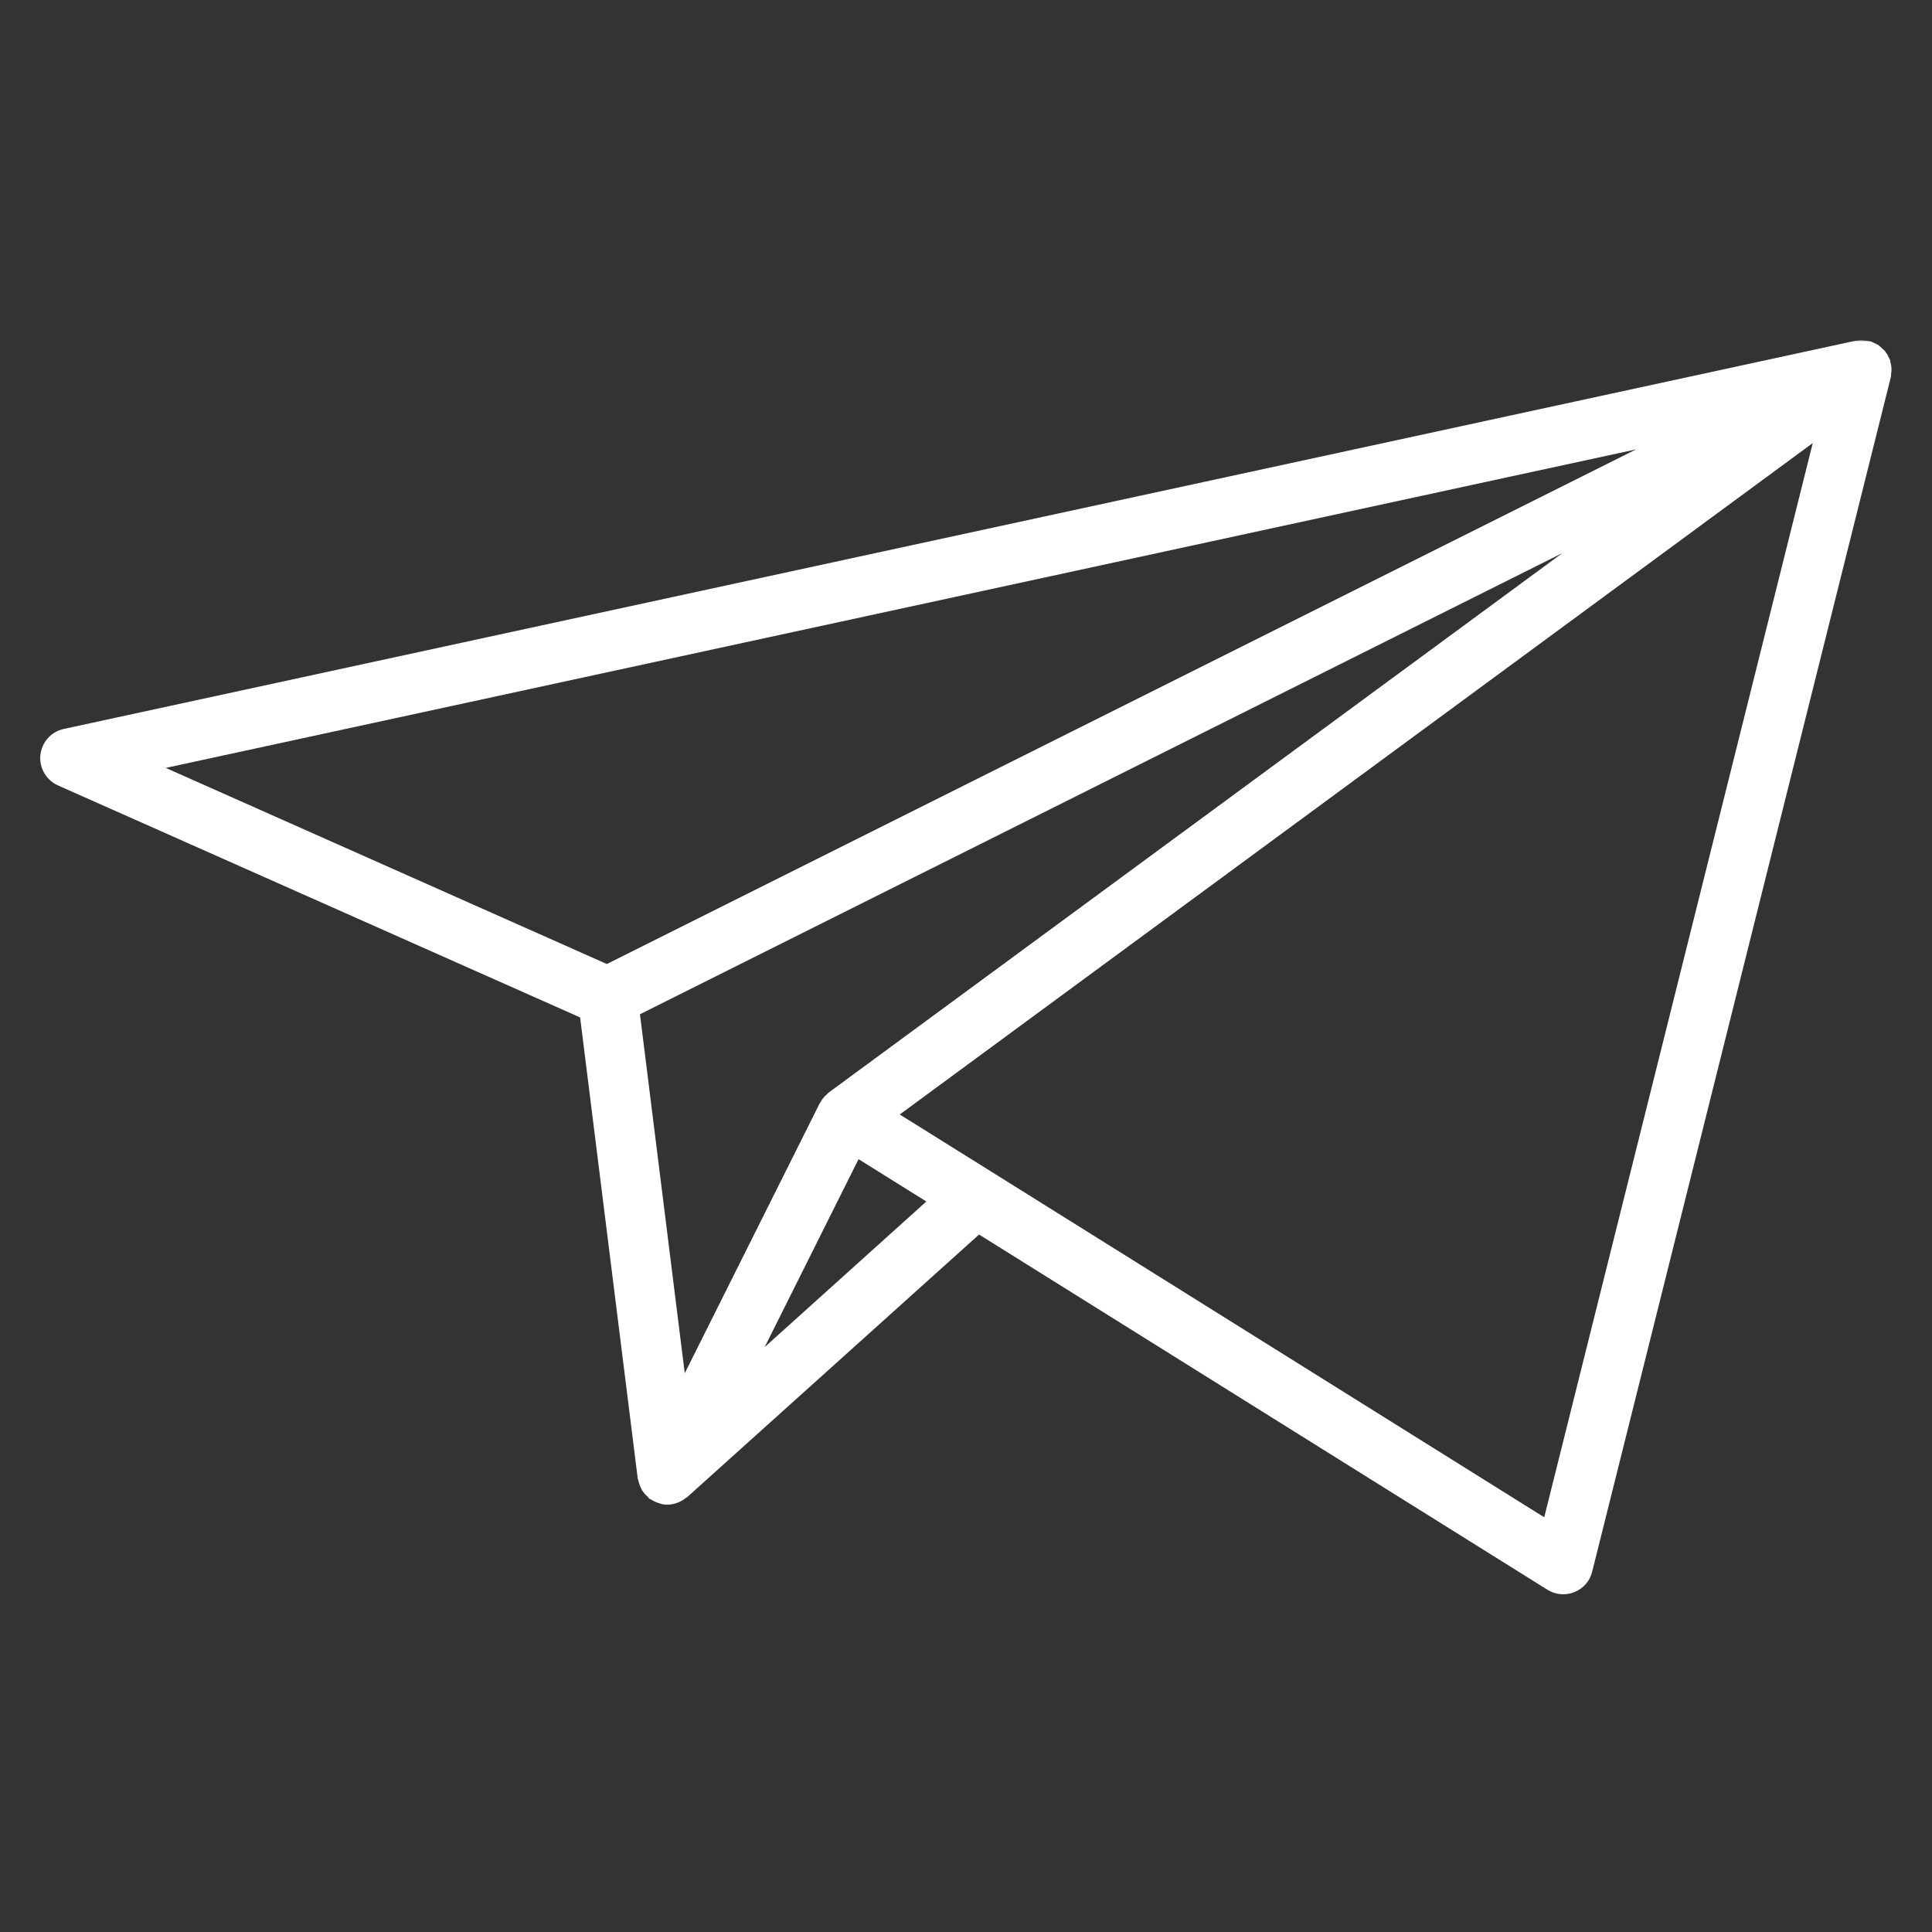 <svg width="500" height="500" viewBox="0 0 500 500" fill="none" xmlns="http://www.w3.org/2000/svg">
<rect x="0" y="0" width="500" height="500" fill="#333333" stroke="none"/>
<mask id="mask0_153_5294" style="mask-type:luminance" maskUnits="userSpaceOnUse" x="10" y="88" width="480" height="325">
<path d="M10 88H490V413H10V88Z" fill="white"/>
</mask>
<g mask="url(#mask0_153_5294)">
<path d="M399.646 392.672L256.641 303.281L232.854 288.427L432.823 141.375L469.141 114.661L399.646 392.672ZM197.896 348.625L222.198 299.99L239.734 310.948L197.896 348.625ZM423.438 116.292L157.047 249.484L42.901 198.734L423.438 116.292ZM214.286 282.901C214.167 282.995 214.073 283.115 213.984 283.203C213.26 283.839 212.687 284.562 212.266 285.38C212.234 285.411 212.203 285.437 212.172 285.469L177.214 355.385L165.62 262.495L404.359 143.13L214.5 282.724C214.437 282.781 214.375 282.844 214.286 282.901ZM489.521 95.641C489.521 95.338 489.49 95.068 489.458 94.766C489.432 94.463 489.339 94.193 489.281 93.891C489.25 93.828 489.25 93.74 489.219 93.677C489.188 93.495 489.219 93.344 489.156 93.167C489.13 93.135 489.099 93.104 489.099 93.073C488.979 92.771 488.797 92.5 488.646 92.198C488.552 92.047 488.526 91.865 488.432 91.688C488.375 91.594 488.255 91.536 488.193 91.411C488.042 91.234 487.953 91.021 487.802 90.807C487.651 90.63 487.438 90.51 487.255 90.328C487.135 90.208 487.016 90.083 486.896 89.995C486.682 89.812 486.531 89.63 486.323 89.479C486.26 89.422 486.229 89.359 486.172 89.302C486.047 89.24 485.927 89.208 485.839 89.177C485.568 89 485.292 88.906 484.995 88.755C484.661 88.604 484.328 88.396 483.964 88.302C483.964 88.302 483.964 88.302 483.938 88.302C483.786 88.245 483.604 88.276 483.453 88.245C483.12 88.182 482.818 88.151 482.484 88.125C482.125 88.094 481.76 88.031 481.432 88.062C481.188 88.062 480.948 88.125 480.734 88.151C480.552 88.182 480.375 88.151 480.224 88.182L16.516 188.651C13.224 189.349 10.812 192.094 10.448 195.417C10.115 198.734 11.958 201.906 15.005 203.266L150.135 263.312L165.047 382.646C165.078 382.771 165.141 382.891 165.167 383.042C165.229 383.432 165.349 383.797 165.5 384.156C165.651 384.609 165.802 385.031 166.042 385.427C166.193 385.76 166.437 386.031 166.646 386.333C166.948 386.724 167.281 387.089 167.672 387.417C167.797 387.536 167.885 387.719 168.036 387.839C168.187 387.964 168.37 387.99 168.552 388.115C168.911 388.354 169.302 388.536 169.698 388.719C170.089 388.87 170.453 389.021 170.844 389.109C171.057 389.167 171.208 389.26 171.417 389.292C171.839 389.38 172.292 389.411 172.714 389.411C173.562 389.411 174.406 389.229 175.193 388.958C175.401 388.87 175.615 388.776 175.854 388.687C176.427 388.417 176.974 388.083 177.484 387.661C177.604 387.568 177.755 387.536 177.88 387.417L253.38 319.495L400.464 411.417C401.729 412.203 403.151 412.594 404.568 412.594C405.536 412.594 406.531 412.417 407.469 412.021C409.76 411.115 411.479 409.156 412.057 406.74L489.339 97.604C489.37 97.542 489.339 97.453 489.37 97.391C489.432 97.12 489.401 96.88 489.432 96.604C489.49 96.276 489.521 95.974 489.521 95.641Z" fill="white"/>
</g>
</svg>
